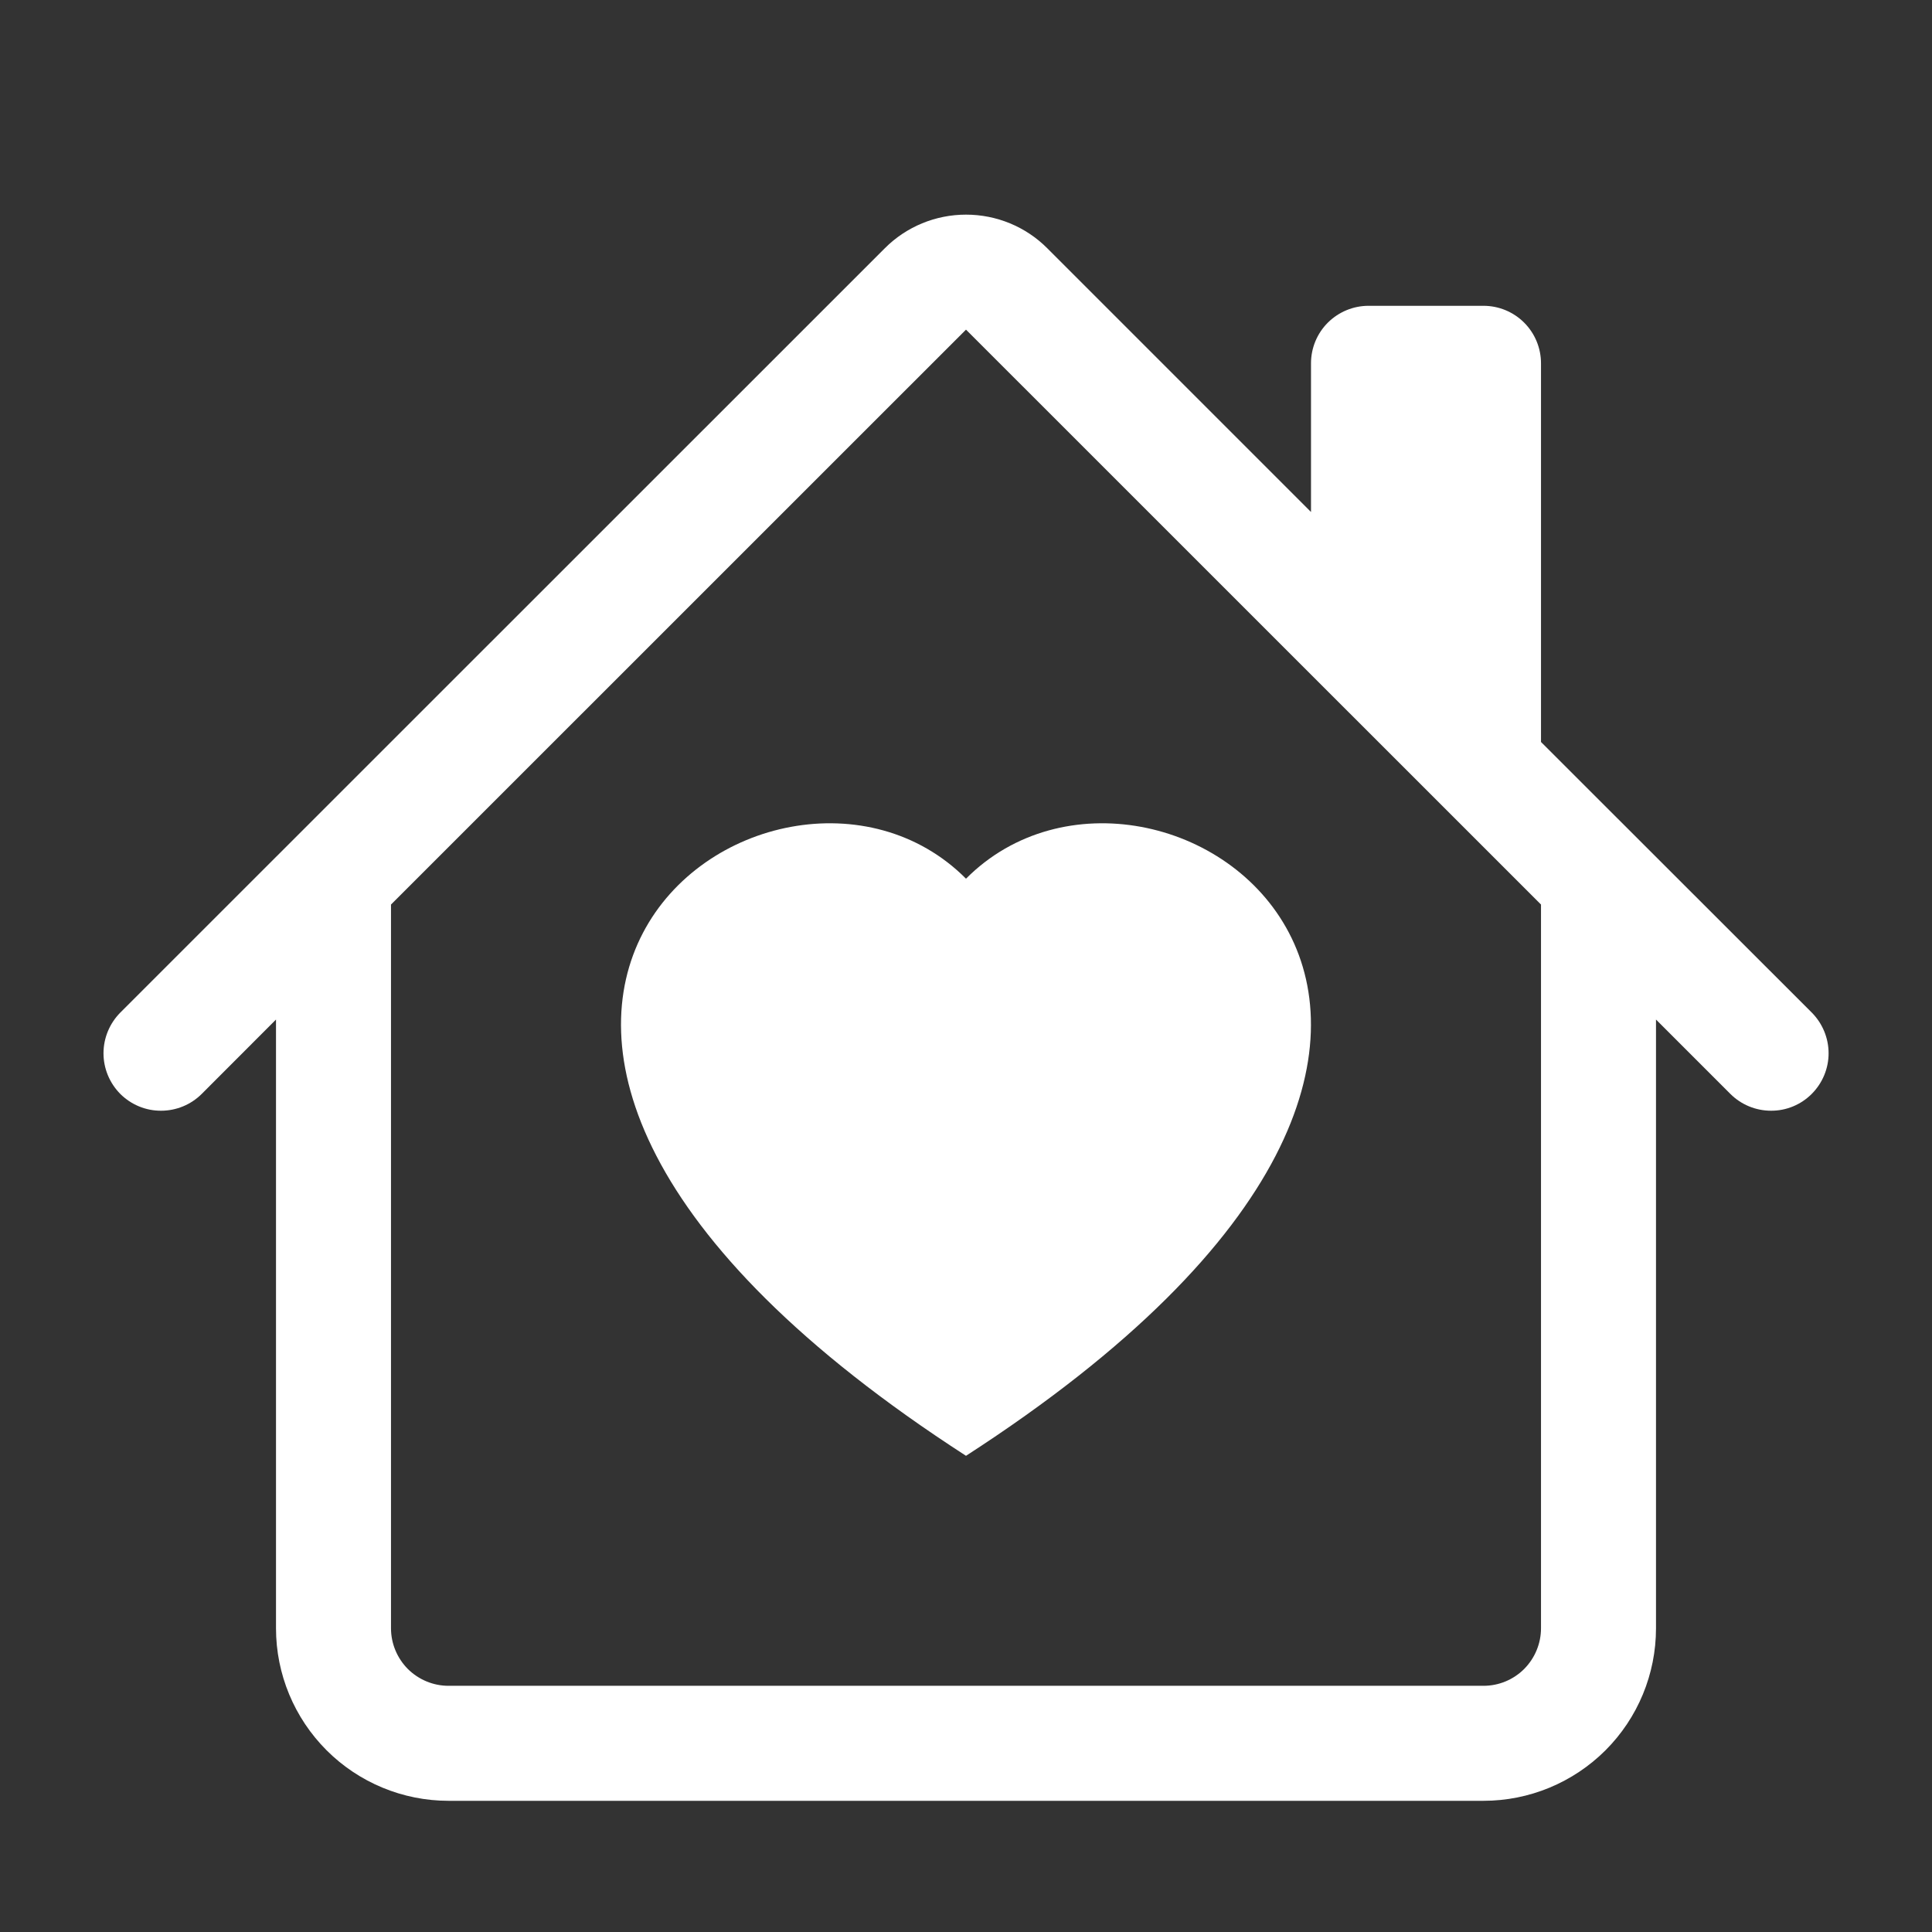 <svg xmlns="http://www.w3.org/2000/svg" fill="none" viewBox="0 0 21 21" height="21" width="21">
<rect x="0" y="0" width="21" height="21" fill="#333333" stroke="none"/>
<g id="house-heart">
<path fill="white" d="M10.5 9.551C12.58 7.46 17.781 11.119 10.5 15.824C3.218 11.119 8.42 7.46 10.5 9.551Z" id="Vector"></path>
<path fill="white" d="M11.384 2.699C11.15 2.464 10.832 2.333 10.5 2.333C10.169 2.333 9.851 2.464 9.617 2.699L1.308 11.006C1.191 11.124 1.125 11.283 1.125 11.449C1.125 11.614 1.191 11.773 1.308 11.891C1.426 12.008 1.585 12.074 1.751 12.073C1.917 12.073 2.076 12.007 2.193 11.89L3 11.082V17.699C3 18.196 3.198 18.673 3.55 19.025C3.901 19.376 4.378 19.574 4.875 19.574H16.125C16.623 19.574 17.099 19.376 17.451 19.025C17.803 18.673 18 18.196 18 17.699V11.082L18.808 11.89C18.925 12.007 19.084 12.073 19.25 12.073C19.416 12.074 19.575 12.008 19.692 11.891C19.81 11.773 19.876 11.614 19.876 11.449C19.876 11.283 19.81 11.124 19.693 11.006L16.75 8.065V3.949C16.75 3.783 16.684 3.624 16.567 3.507C16.45 3.39 16.291 3.324 16.125 3.324H14.875C14.71 3.324 14.551 3.39 14.433 3.507C14.316 3.624 14.25 3.783 14.25 3.949V5.565L11.384 2.699ZM16.75 9.832V17.699C16.75 17.864 16.684 18.023 16.567 18.141C16.45 18.258 16.291 18.324 16.125 18.324H4.875C4.71 18.324 4.551 18.258 4.433 18.141C4.316 18.023 4.25 17.864 4.25 17.699V9.832L10.5 3.583L16.75 9.832Z" id="Vector_2"></path>
</g>
</svg>
